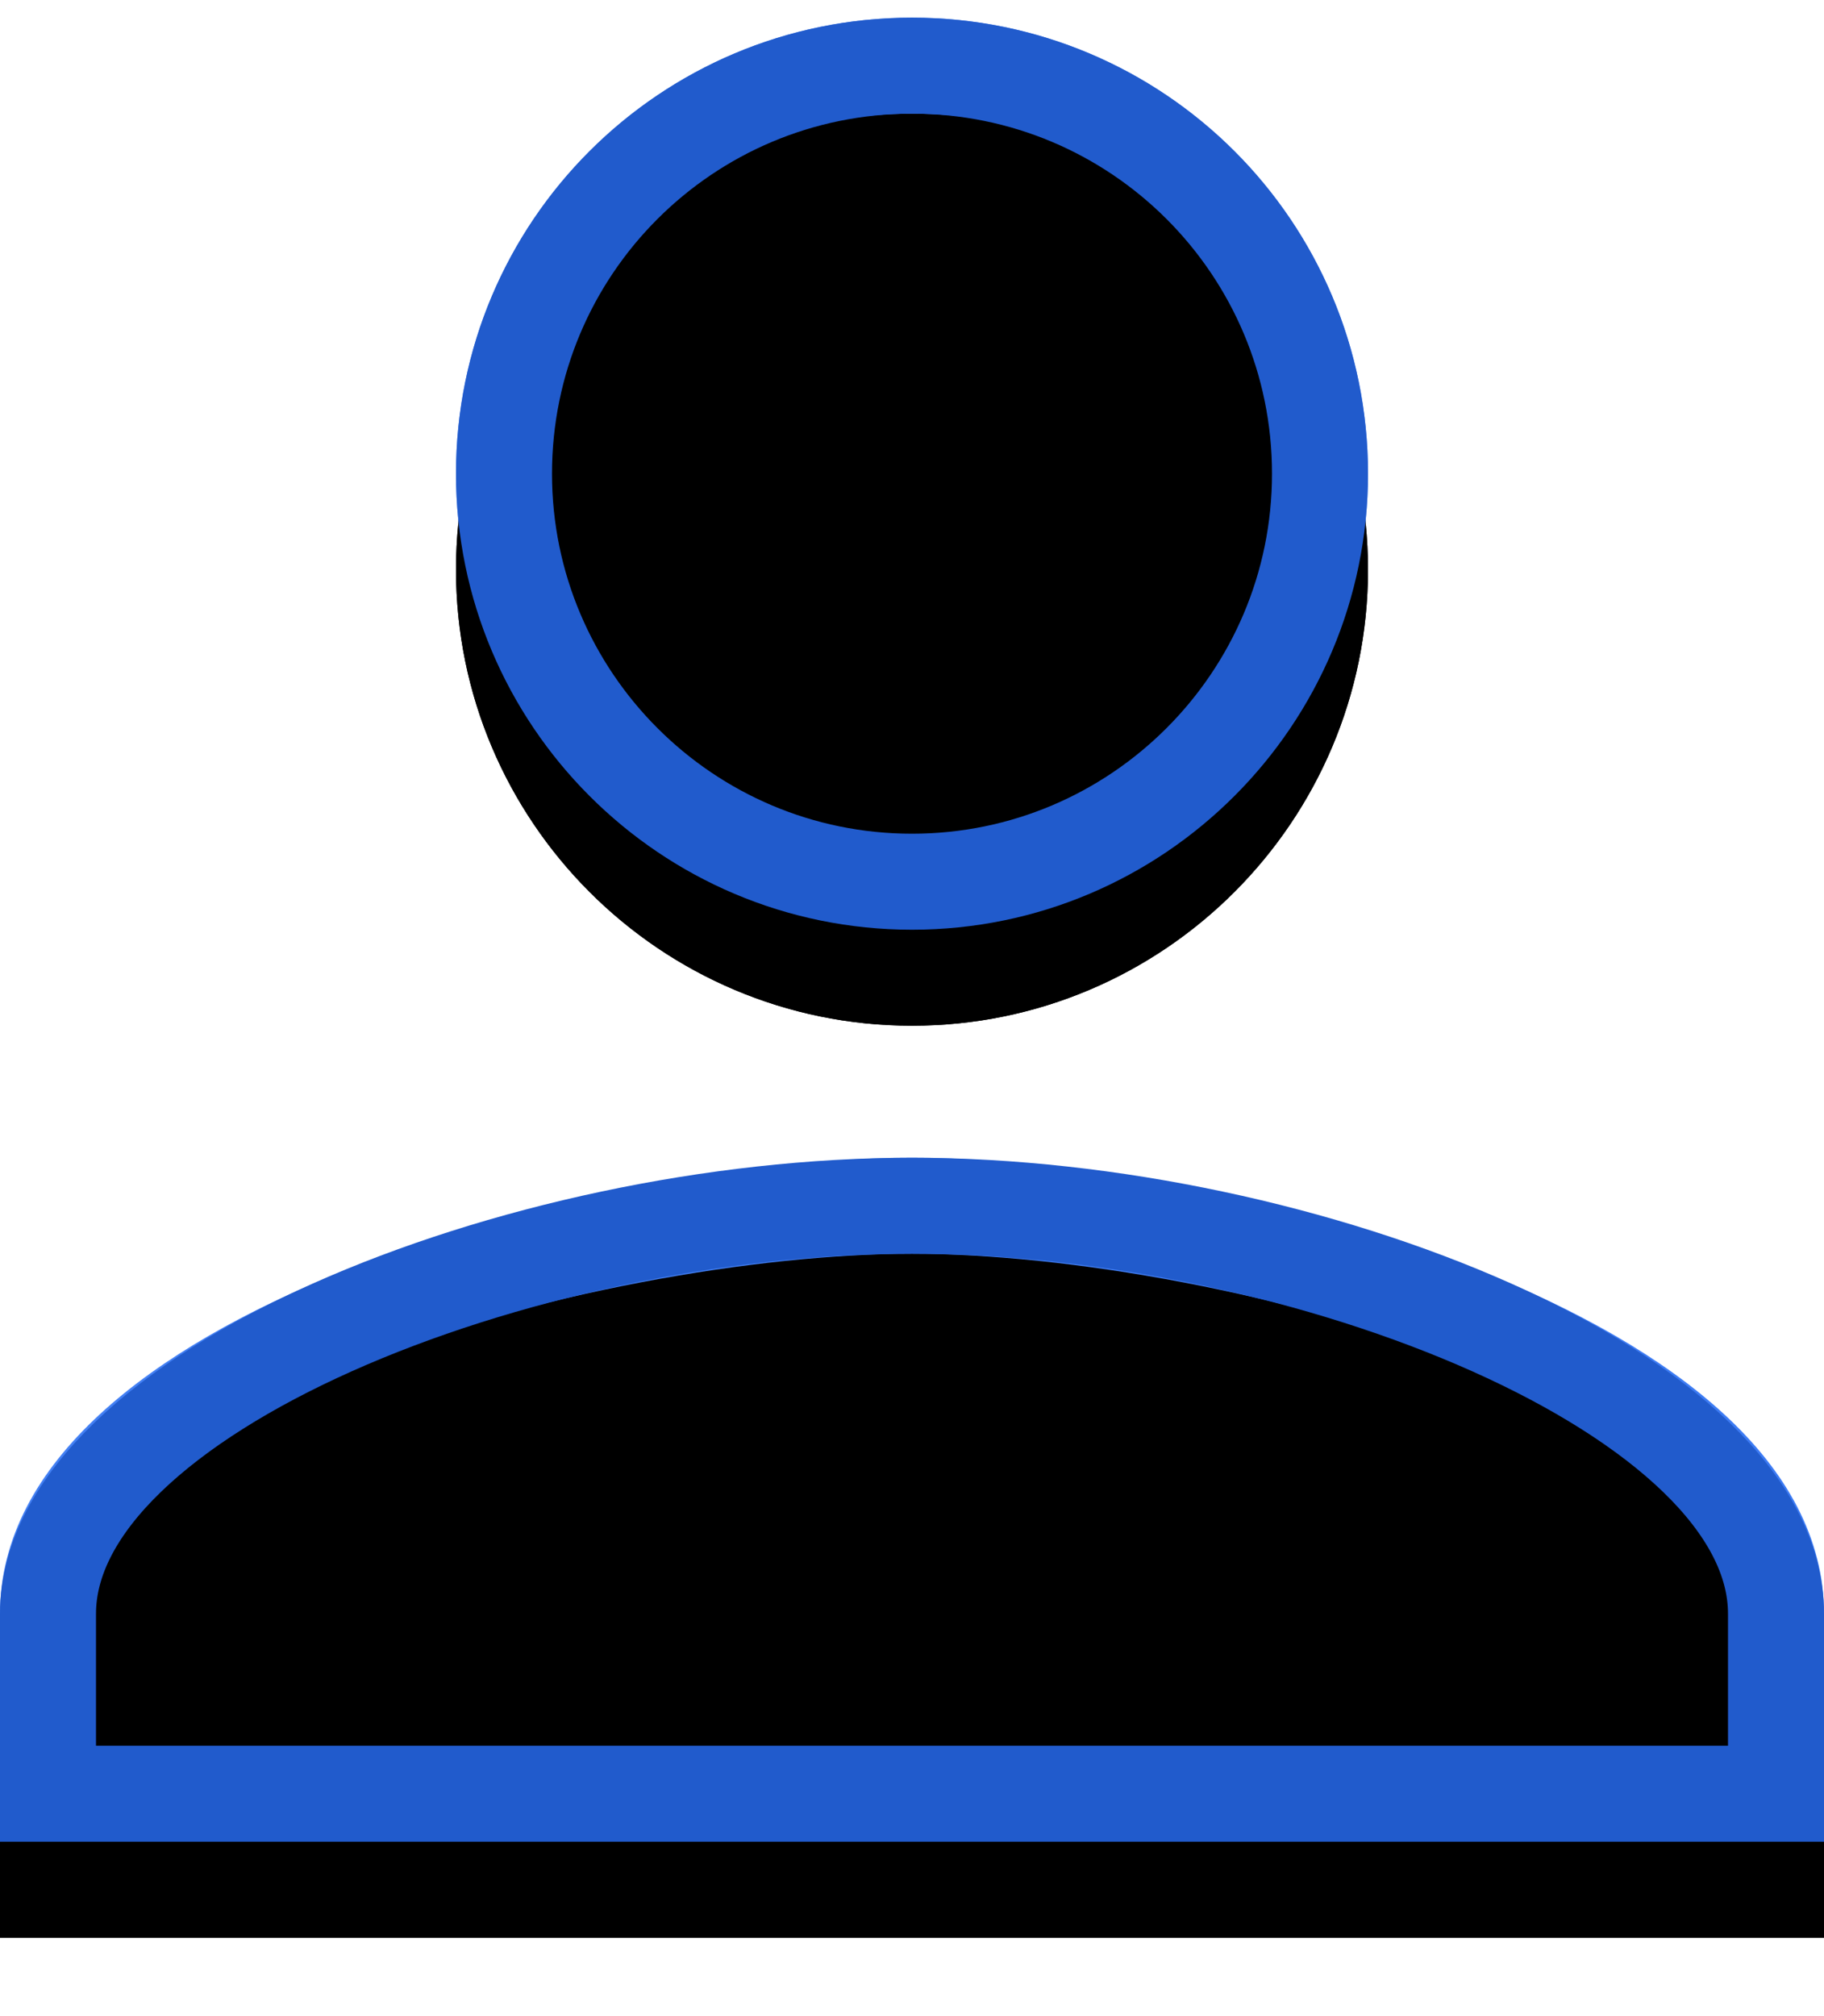 <?xml version="1.0" encoding="UTF-8"?>
<svg width="19px" height="21px" viewBox="0 0 19 21" version="1.1" xmlns="http://www.w3.org/2000/svg" xmlns:xlink="http://www.w3.org/1999/xlink">
    <!-- Generator: Sketch 52.5 (67469) - http://www.bohemiancoding.com/sketch -->
    <title>Person</title>
    <desc>Created with Sketch.</desc>
    <defs>
        <linearGradient x1="0%" y1="0%" x2="100%" y2="100%" id="linearGradient-1">
            <stop stop-color="#4984F4" offset="0%"></stop>
            <stop stop-color="#3B7AF4" offset="100%"></stop>
        </linearGradient>
        <path d="M50.5,32.059 C47.335,32.059 41,33.644 41,36.809 L41,39.184 L60,39.184 L60,36.809 C60,33.644 53.665,32.059 50.5,32.059 M50.5,29.684 C53.124,29.684 55.25,27.552 55.25,24.934 C55.25,22.309 53.124,20.184 50.5,20.184 C47.876,20.184 45.75,22.309 45.75,24.934 C45.75,27.552 47.876,29.684 50.5,29.684" id="path-2"></path>
        <filter x="-2.6%" y="-2.6%" width="105.3%" height="110.5%" filterUnits="objectBoundingBox" id="filter-3">
            <feOffset dx="0" dy="1" in="SourceAlpha" result="shadowOffsetOuter1"></feOffset>
            <feComposite in="shadowOffsetOuter1" in2="SourceAlpha" operator="out" result="shadowOffsetOuter1"></feComposite>
            <feColorMatrix values="0 0 0 0 0.086   0 0 0 0 0.114   0 0 0 0 0.145  0 0 0 0.148 0" type="matrix" in="shadowOffsetOuter1"></feColorMatrix>
        </filter>
        <filter x="-5.3%" y="-5.3%" width="110.5%" height="115.8%" filterUnits="objectBoundingBox" id="filter-4">
            <feMorphology radius="1" operator="erode" in="SourceAlpha" result="shadowSpreadInner1"></feMorphology>
            <feOffset dx="0" dy="1" in="shadowSpreadInner1" result="shadowOffsetInner1"></feOffset>
            <feComposite in="shadowOffsetInner1" in2="SourceAlpha" operator="arithmetic" k2="-1" k3="1" result="shadowInnerInner1"></feComposite>
            <feColorMatrix values="0 0 0 0 1   0 0 0 0 1   0 0 0 0 1  0 0 0 0.107 0" type="matrix" in="shadowInnerInner1"></feColorMatrix>
        </filter>
    </defs>
    <g id="⚛️-Atoms" stroke="none" stroke-width="1" fill="none" fill-rule="evenodd">
        <g id="🔮/UI-elements/Menu/Users/Users" transform="translate(-41, -209)">
            <g id="Group-13">
                <g id="Group-4" transform="translate(0, 189)">
                    <g id="Person">
                        <use fill="black" fill-opacity="1" filter="url(#filter-3)" xlink:href="#path-2"></use>
                        <use fill="url(#linearGradient-1)" fill-rule="evenodd" xlink:href="#path-2"></use>
                        <use fill="black" fill-opacity="1" filter="url(#filter-4)" xlink:href="#path-2"></use>
                        <path stroke="#215BCC" stroke-width="1" d="M41.5,38.684 L59.5,38.684 L59.5,36.809 C59.5,34.52 54.598,32.559 50.5,32.559 C46.402,32.559 41.5,34.52 41.5,36.809 L41.5,38.684 Z M50.5,29.184 C52.846,29.184 54.75,27.278 54.75,24.934 C54.75,22.585 52.848,20.684 50.5,20.684 C48.152,20.684 46.25,22.585 46.25,24.934 C46.25,27.278 48.154,29.184 50.5,29.184 Z" stroke-linejoin="square"></path>
                    </g>
                </g>
            </g>
        </g>
    </g>
</svg>